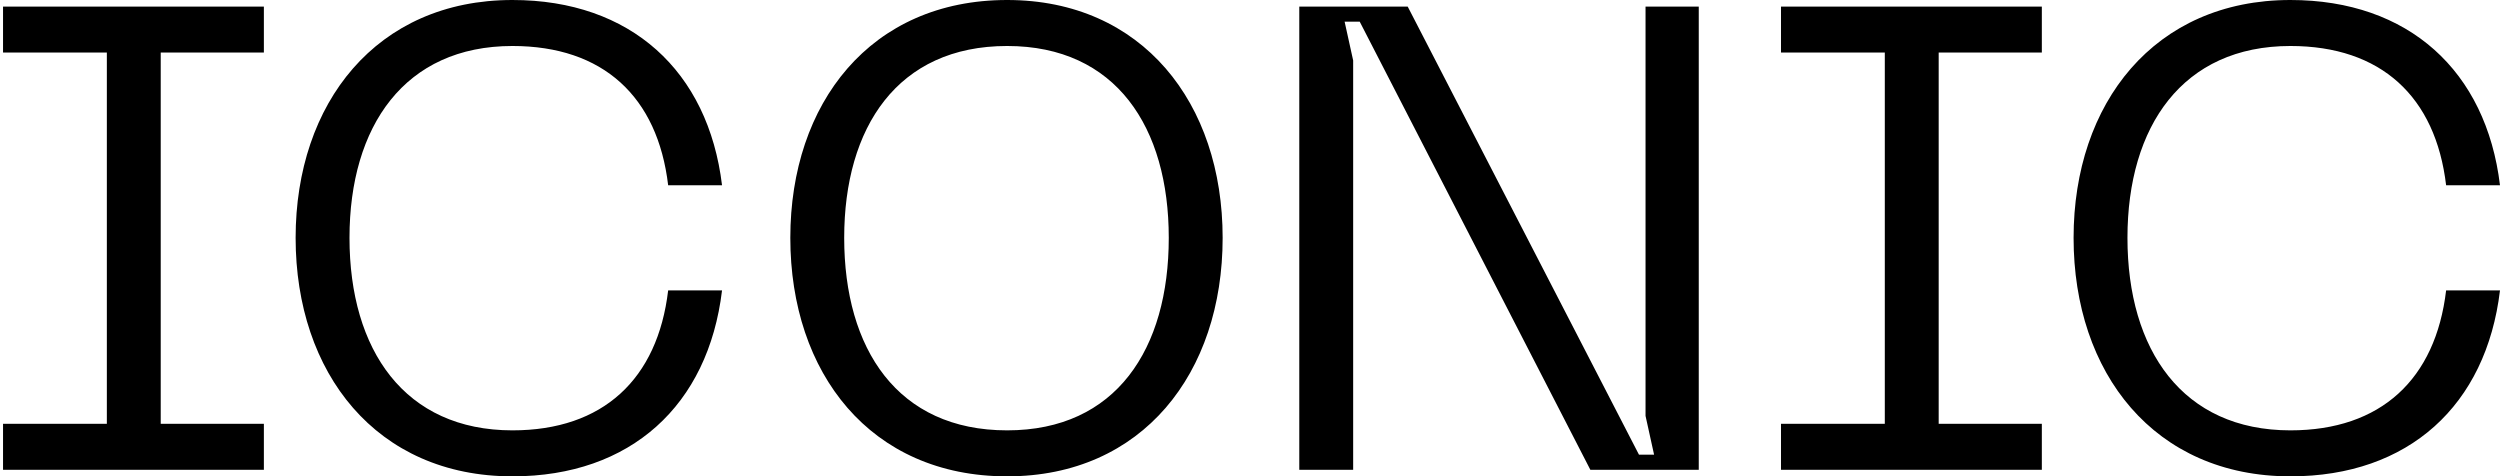 <svg width="761" height="145" viewBox="0 0 761 145" fill="none" xmlns="http://www.w3.org/2000/svg">
<path d="M80.324 16H48.924V129H80.324V143H0.924V129H32.524V16H0.924V2H80.324V16ZM89.987 72.4C89.987 31.4 114.587 -6.67572e-06 155.987 -6.67572e-06C191.987 -6.67572e-06 215.587 21.6 219.787 56.4H203.387C200.187 29.4 183.587 14 155.987 14C123.187 14 106.387 38.4 106.387 72.4C106.387 106.6 123.187 131 155.987 131C183.587 131 200.187 115.4 203.387 88.4H219.787C215.587 123.4 191.987 145 155.987 145C114.587 145 89.987 113.6 89.987 72.4ZM240.573 72.4C240.573 31.4 264.973 -6.67572e-06 306.573 -6.67572e-06C347.773 -6.67572e-06 372.173 31.4 372.173 72.4C372.173 113.6 347.773 145 306.573 145C264.973 145 240.573 113.6 240.573 72.4ZM256.973 72.4C256.973 106.2 273.173 131 306.573 131C339.773 131 355.773 106.2 355.773 72.4C355.773 38.8 339.773 14 306.573 14C273.173 14 256.973 38.8 256.973 72.4ZM395.502 143V2H428.502L498.902 138.4H503.502L500.902 126.6V2H517.102V143H484.102L413.902 6.6H409.302L411.902 18.4V143H395.502ZM621.535 16H590.135V129H621.535V143H542.135V129H573.735V16H542.135V2H621.535V16ZM631.198 72.4C631.198 31.4 655.798 -6.67572e-06 697.198 -6.67572e-06C733.198 -6.67572e-06 756.798 21.6 760.998 56.4H744.598C741.398 29.4 724.798 14 697.198 14C664.398 14 647.598 38.4 647.598 72.4C647.598 106.6 664.398 131 697.198 131C724.798 131 741.398 115.4 744.598 88.4H760.998C756.798 123.4 733.198 145 697.198 145C655.798 145 631.198 113.6 631.198 72.4Z" fill="black"/>
</svg>
